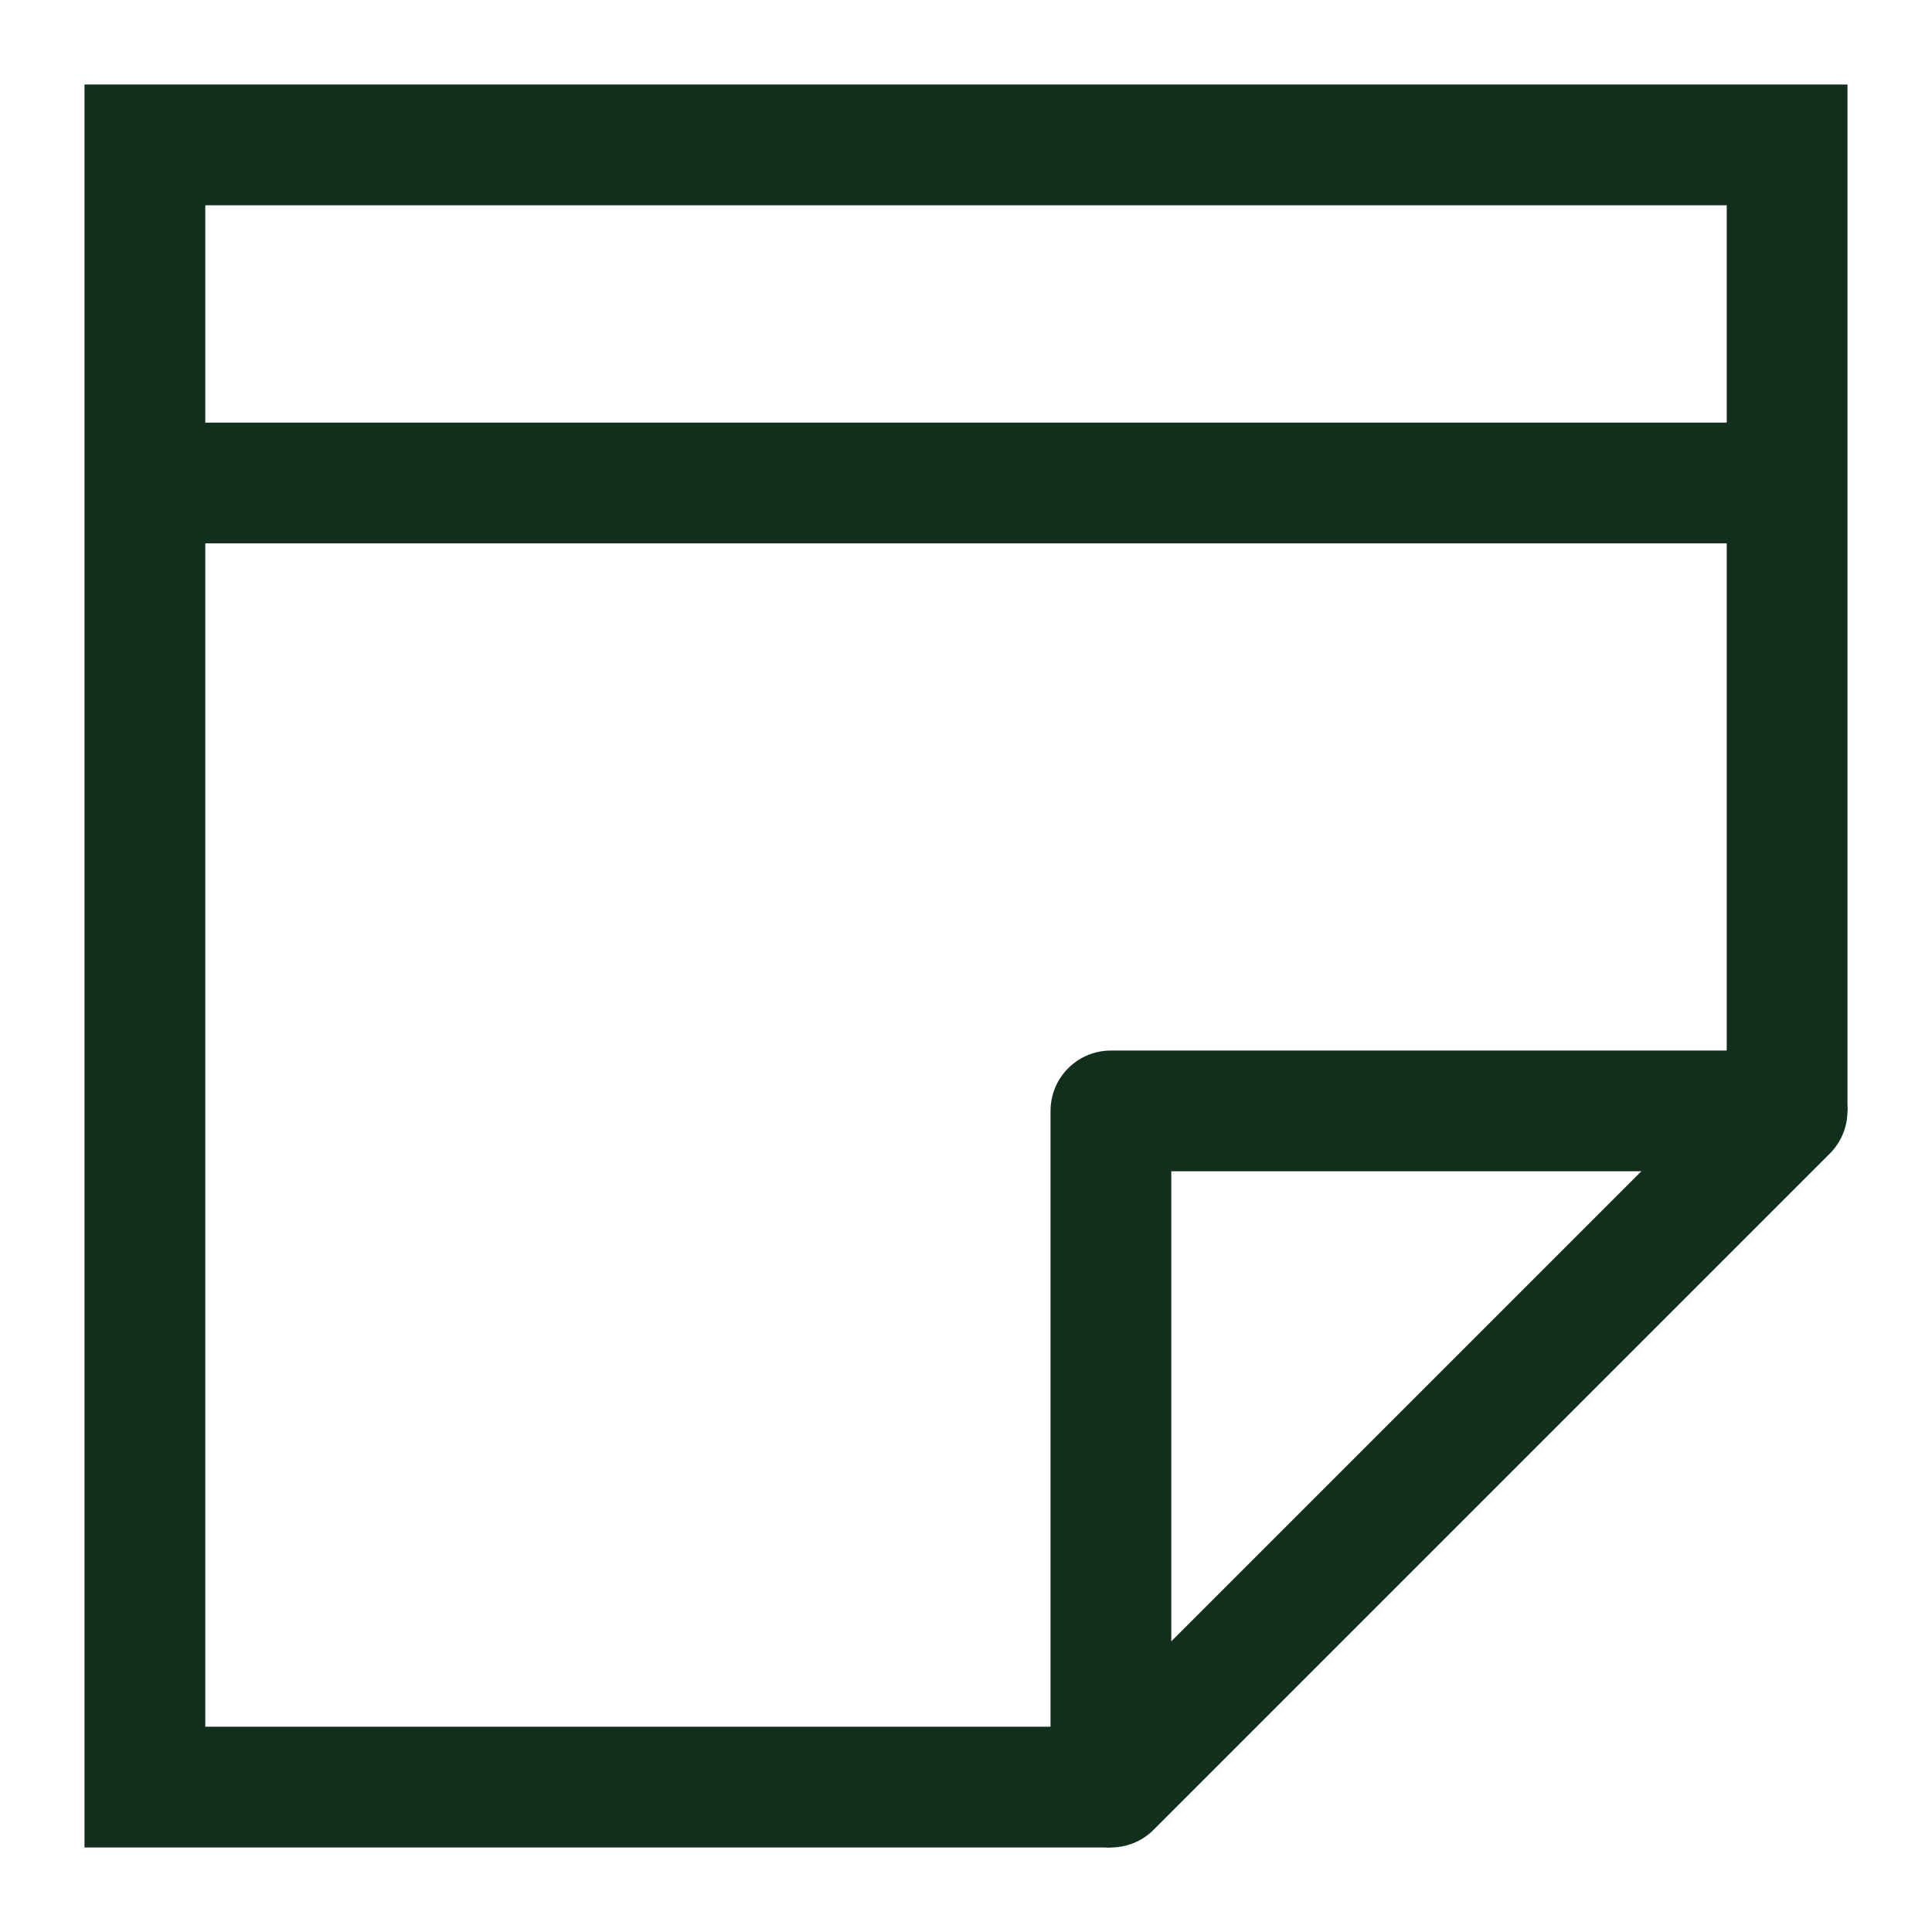 <?xml version="1.0" encoding="UTF-8"?>
<svg id="Layer_1" data-name="Layer 1" xmlns="http://www.w3.org/2000/svg" width="24" height="24" version="1.1" viewBox="0 0 24 24">
  <defs>
    <style>
      .cls-1 {
        stroke-miterlimit: 10;
      }

      .cls-1, .cls-2 {
        fill: none;
        stroke: #122e1d;
        stroke-width: 1.5px;
      }

      .cls-2 {
        stroke-linejoin: round;
      }
    </style>
  </defs>
  <g>
    <polyline class="cls-1" points="13.8 22.2 1.8 22.2 1.8 1.8 22.2 1.8 22.2 13.8"/>
    <line class="cls-1" x1="2" y1="6" x2="21.7" y2="6"/>
  </g>
  <polygon class="cls-2" points="22.2 13.8 13.8 22.2 13.8 22.2 13.8 13.8 22.2 13.8 22.2 13.8"/>
</svg>